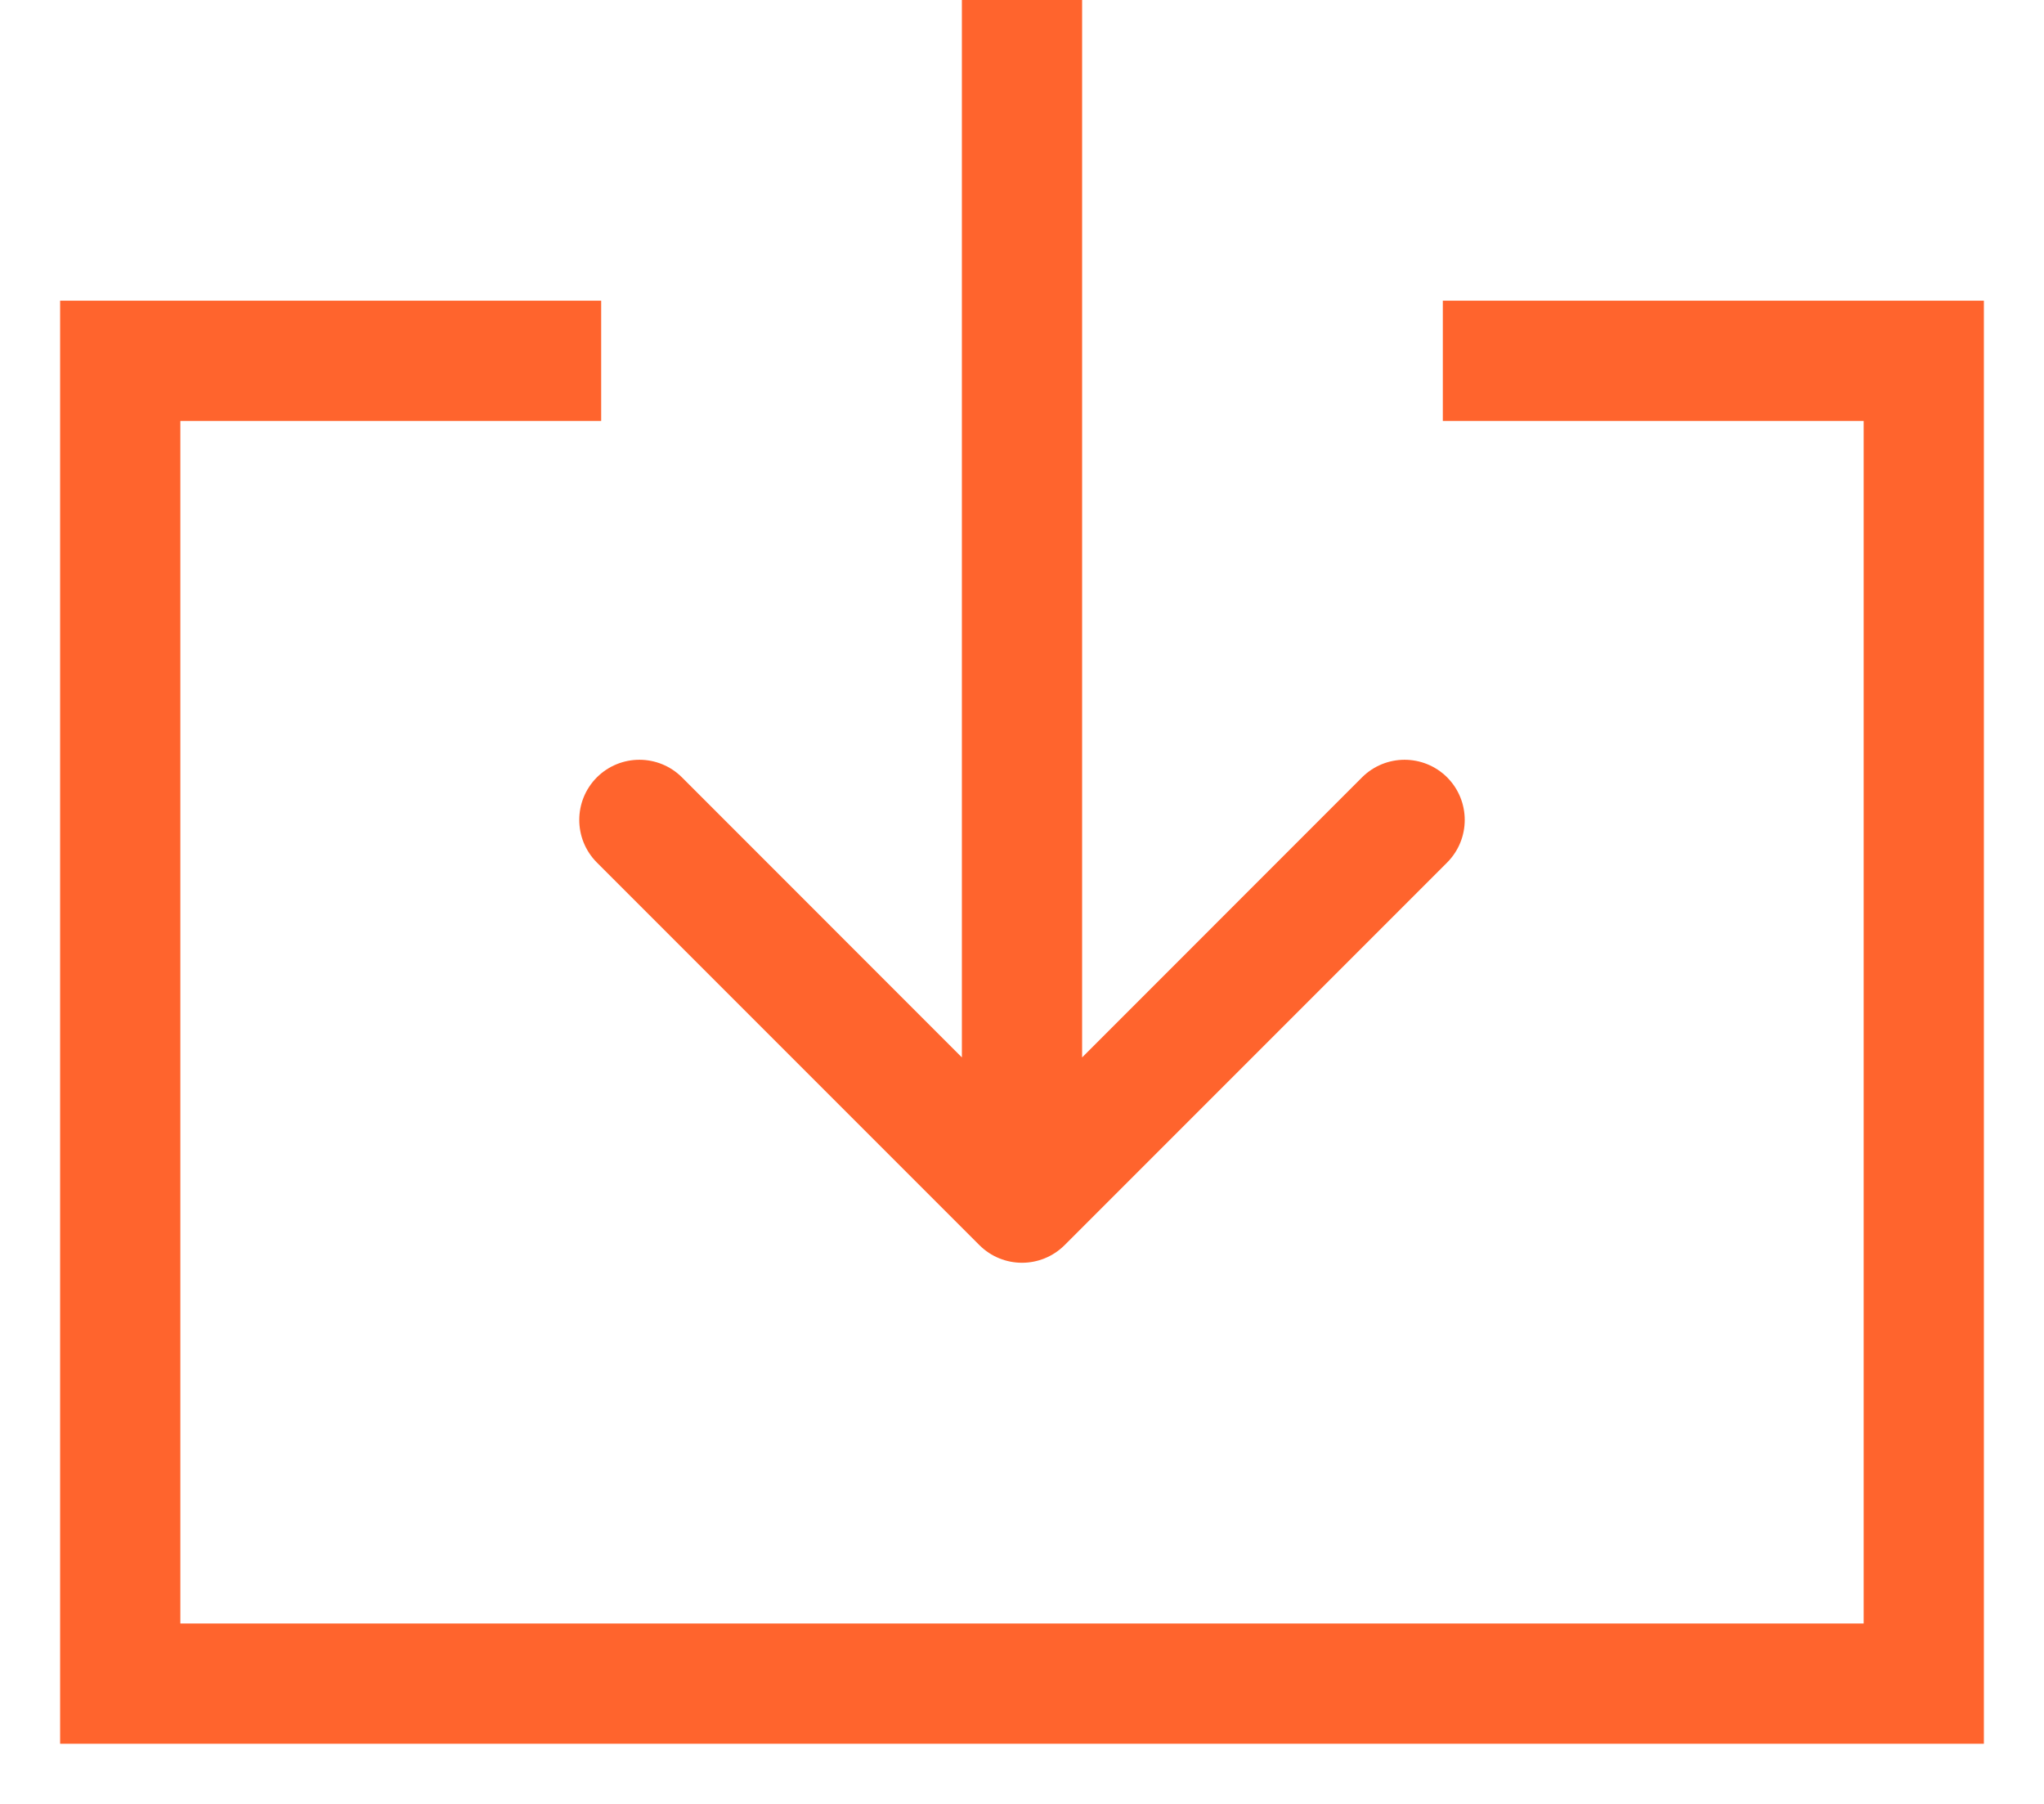 <svg width="17" height="15" viewBox="0 0 17 15" fill="none" xmlns="http://www.w3.org/2000/svg">
<path d="M1 3V2.5H0.5V3H1ZM1 14H0.5V14.5H1V14ZM16 14V14.5H16.5V14H16ZM16 3H16.5V2.5H16V3ZM8.146 10.354C8.342 10.549 8.658 10.549 8.854 10.354L12.036 7.172C12.231 6.976 12.231 6.66 12.036 6.464C11.84 6.269 11.524 6.269 11.328 6.464L8.5 9.293L5.672 6.464C5.476 6.269 5.16 6.269 4.964 6.464C4.769 6.66 4.769 6.976 4.964 7.172L8.146 10.354ZM0.5 3V14H1.5V3H0.5ZM1 14.5H16V13.5H1V14.5ZM16.5 14V3H15.5V14H16.5ZM8 0V10H9V0H8ZM1 3.5H5V2.5H1V3.5ZM16 2.5H12V3.5H16V2.5Z" fill="#FF642D"/>
</svg>
